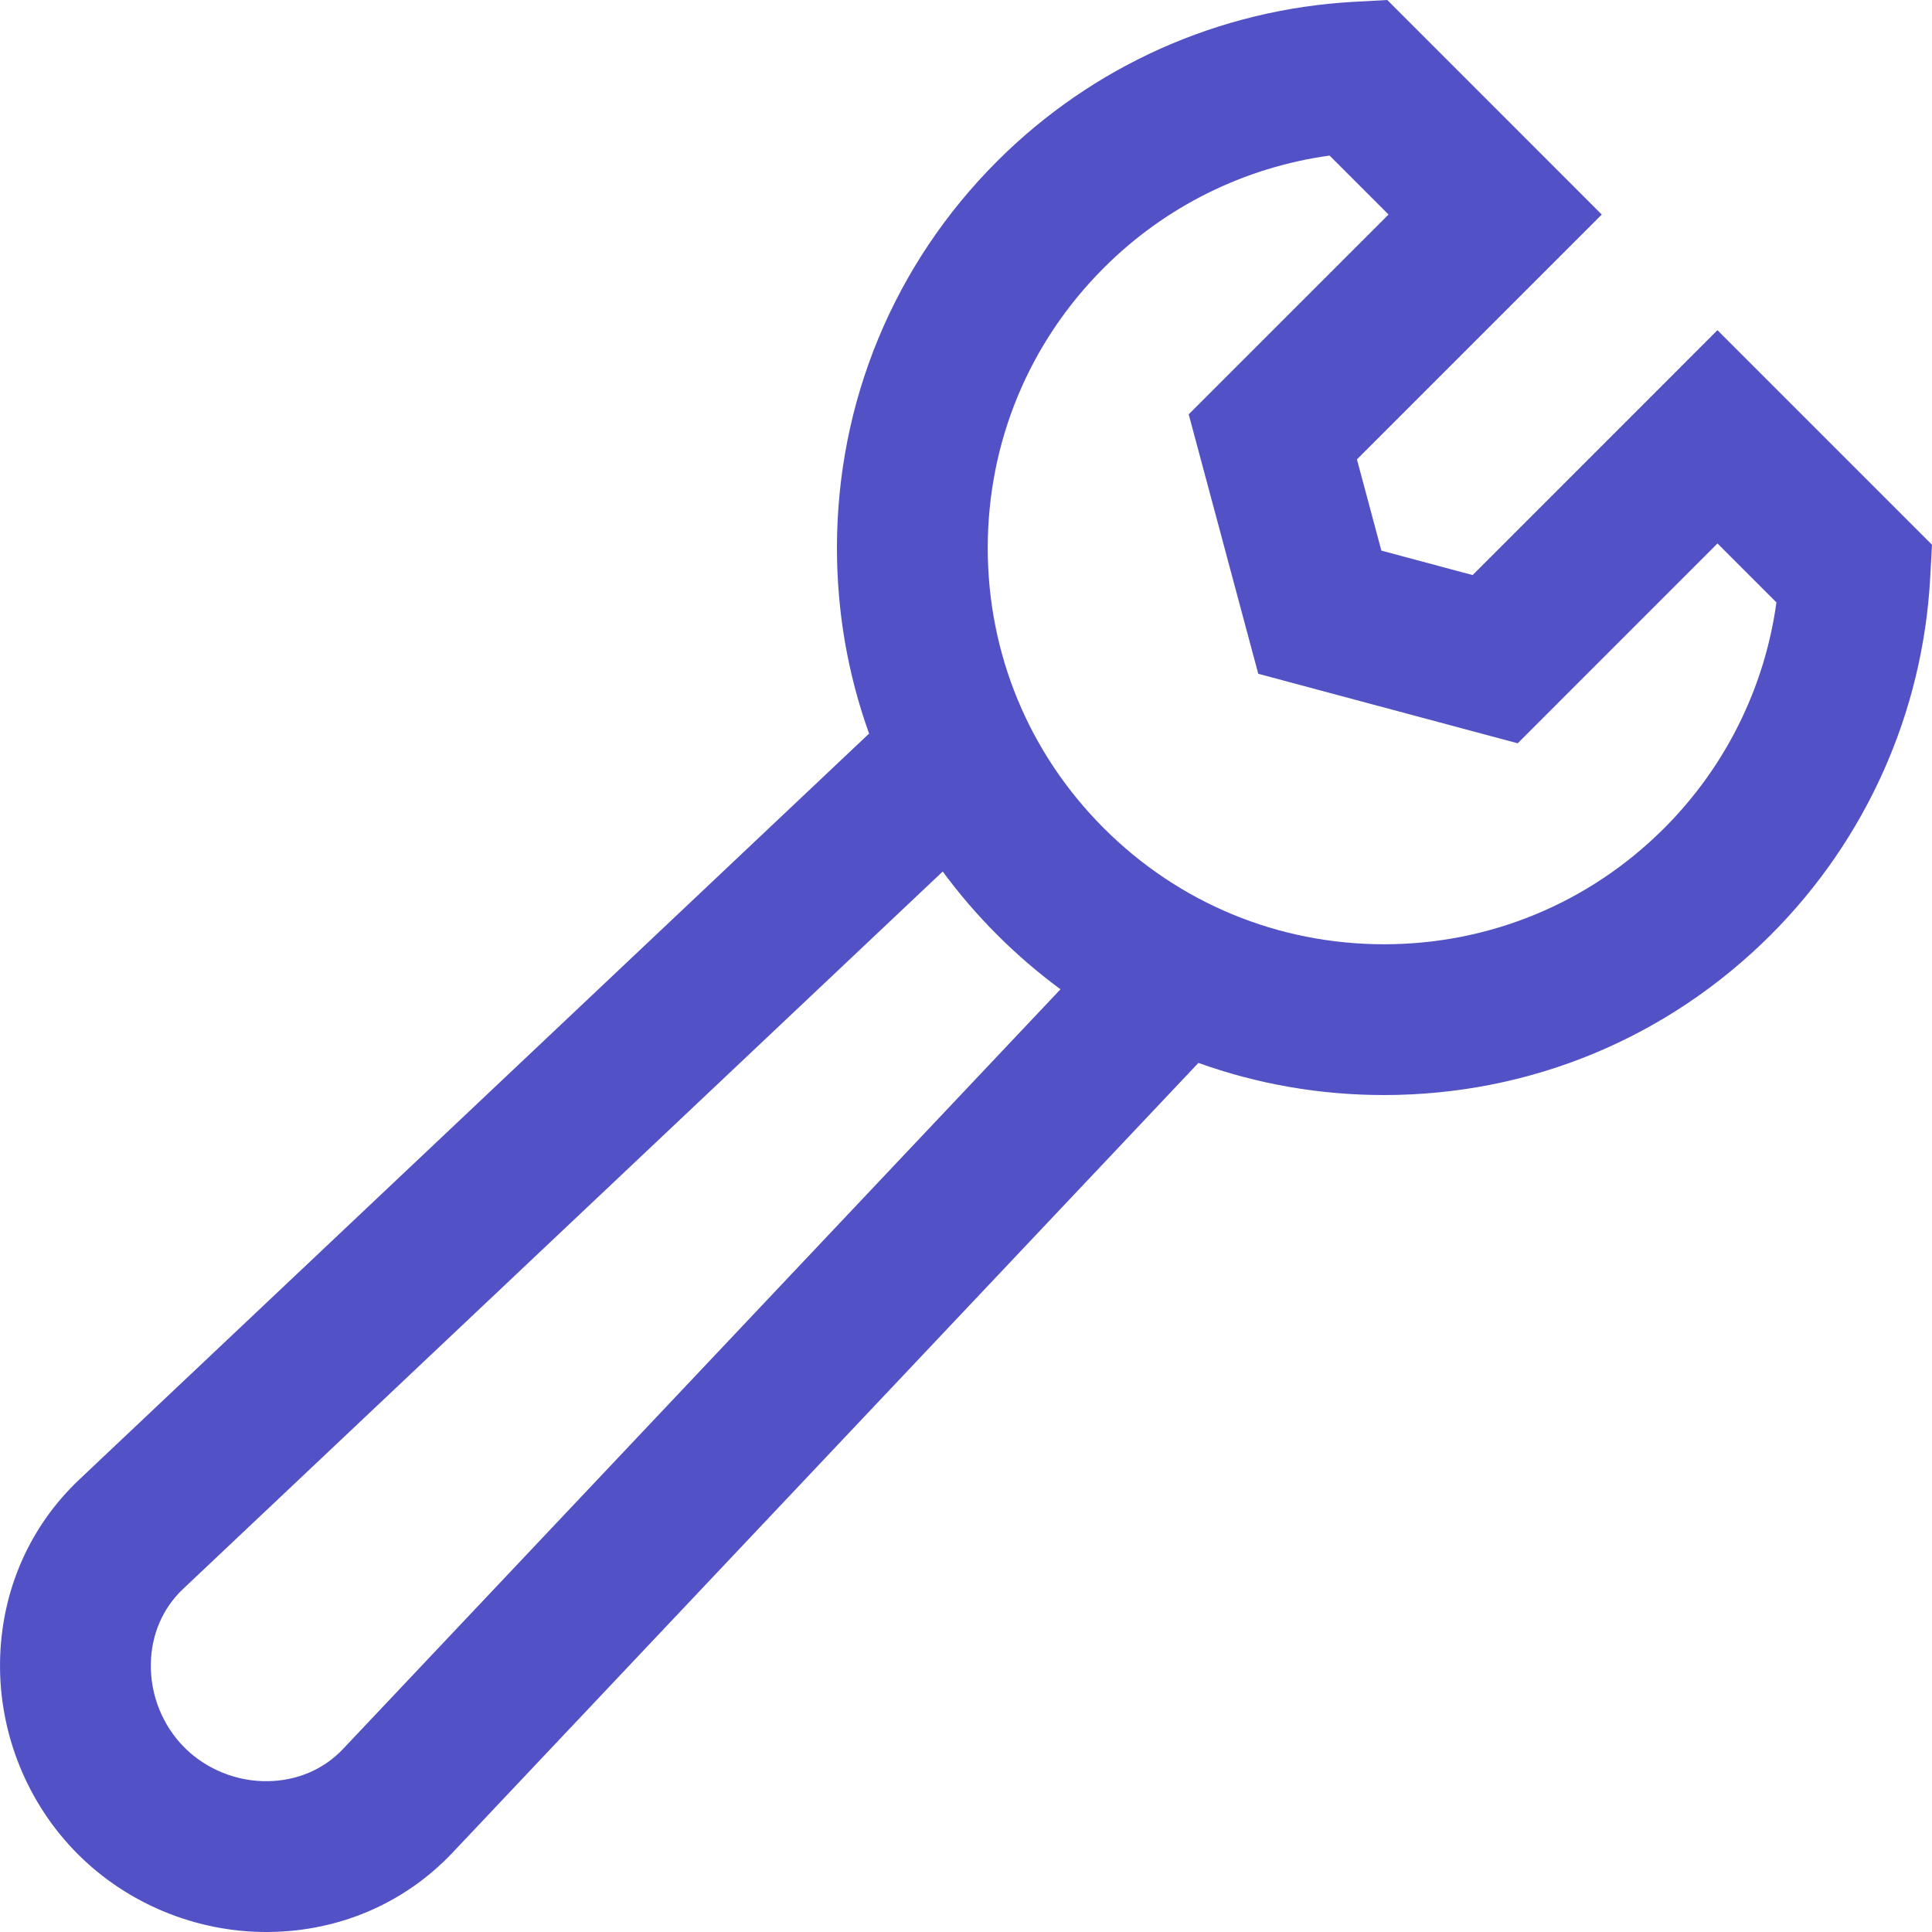 <svg width="44" height="44" viewBox="0 0 44 44" fill="none" xmlns="http://www.w3.org/2000/svg">
<g clip-path="url(#clip0_79_2378)">
<path d="M39.114 7.52L33.538 13.097L31.46 12.54L30.903 10.462L36.479 4.886L31.594 0L30.828 0.042C27.764 0.212 24.881 1.5 22.71 3.671C20.357 6.024 19.061 9.153 19.061 12.481C19.061 13.944 19.312 15.37 19.793 16.707L1.808 33.693C0.665 34.773 0.023 36.249 0.001 37.85C-0.023 39.482 0.623 41.078 1.773 42.227C2.902 43.357 4.462 44 6.065 44C6.093 44 6.122 44 6.15 43.999C7.751 43.977 9.228 43.335 10.307 42.192L27.293 24.207C28.63 24.688 30.055 24.939 31.519 24.939C34.847 24.939 37.976 23.643 40.329 21.29C40.329 21.29 40.329 21.29 40.329 21.29C42.499 19.119 43.788 16.236 43.958 13.172L44 12.406L39.114 7.52ZM7.81 39.834C7.373 40.296 6.767 40.556 6.101 40.565C5.394 40.578 4.699 40.296 4.201 39.799C3.704 39.301 3.424 38.609 3.435 37.899C3.444 37.233 3.704 36.627 4.166 36.19L21.47 19.848C21.843 20.355 22.257 20.837 22.71 21.29C23.163 21.743 23.645 22.157 24.152 22.53L7.81 39.834ZM37.9 18.862C36.196 20.566 33.93 21.505 31.519 21.505C29.109 21.505 26.843 20.566 25.139 18.862C23.434 17.157 22.495 14.891 22.495 12.481C22.495 10.07 23.434 7.804 25.139 6.1C26.535 4.703 28.339 3.81 30.28 3.543L31.623 4.886L27.072 9.436L28.656 15.345L34.564 16.928L39.114 12.377L40.457 13.72C40.19 15.661 39.297 17.465 37.9 18.862Z" fill="#5251C5"/>
</g>
<defs>
<clipPath id="clip0_79_2378">
<rect width="44" height="44" fill="white"/>
</clipPath>
</defs>
</svg>
